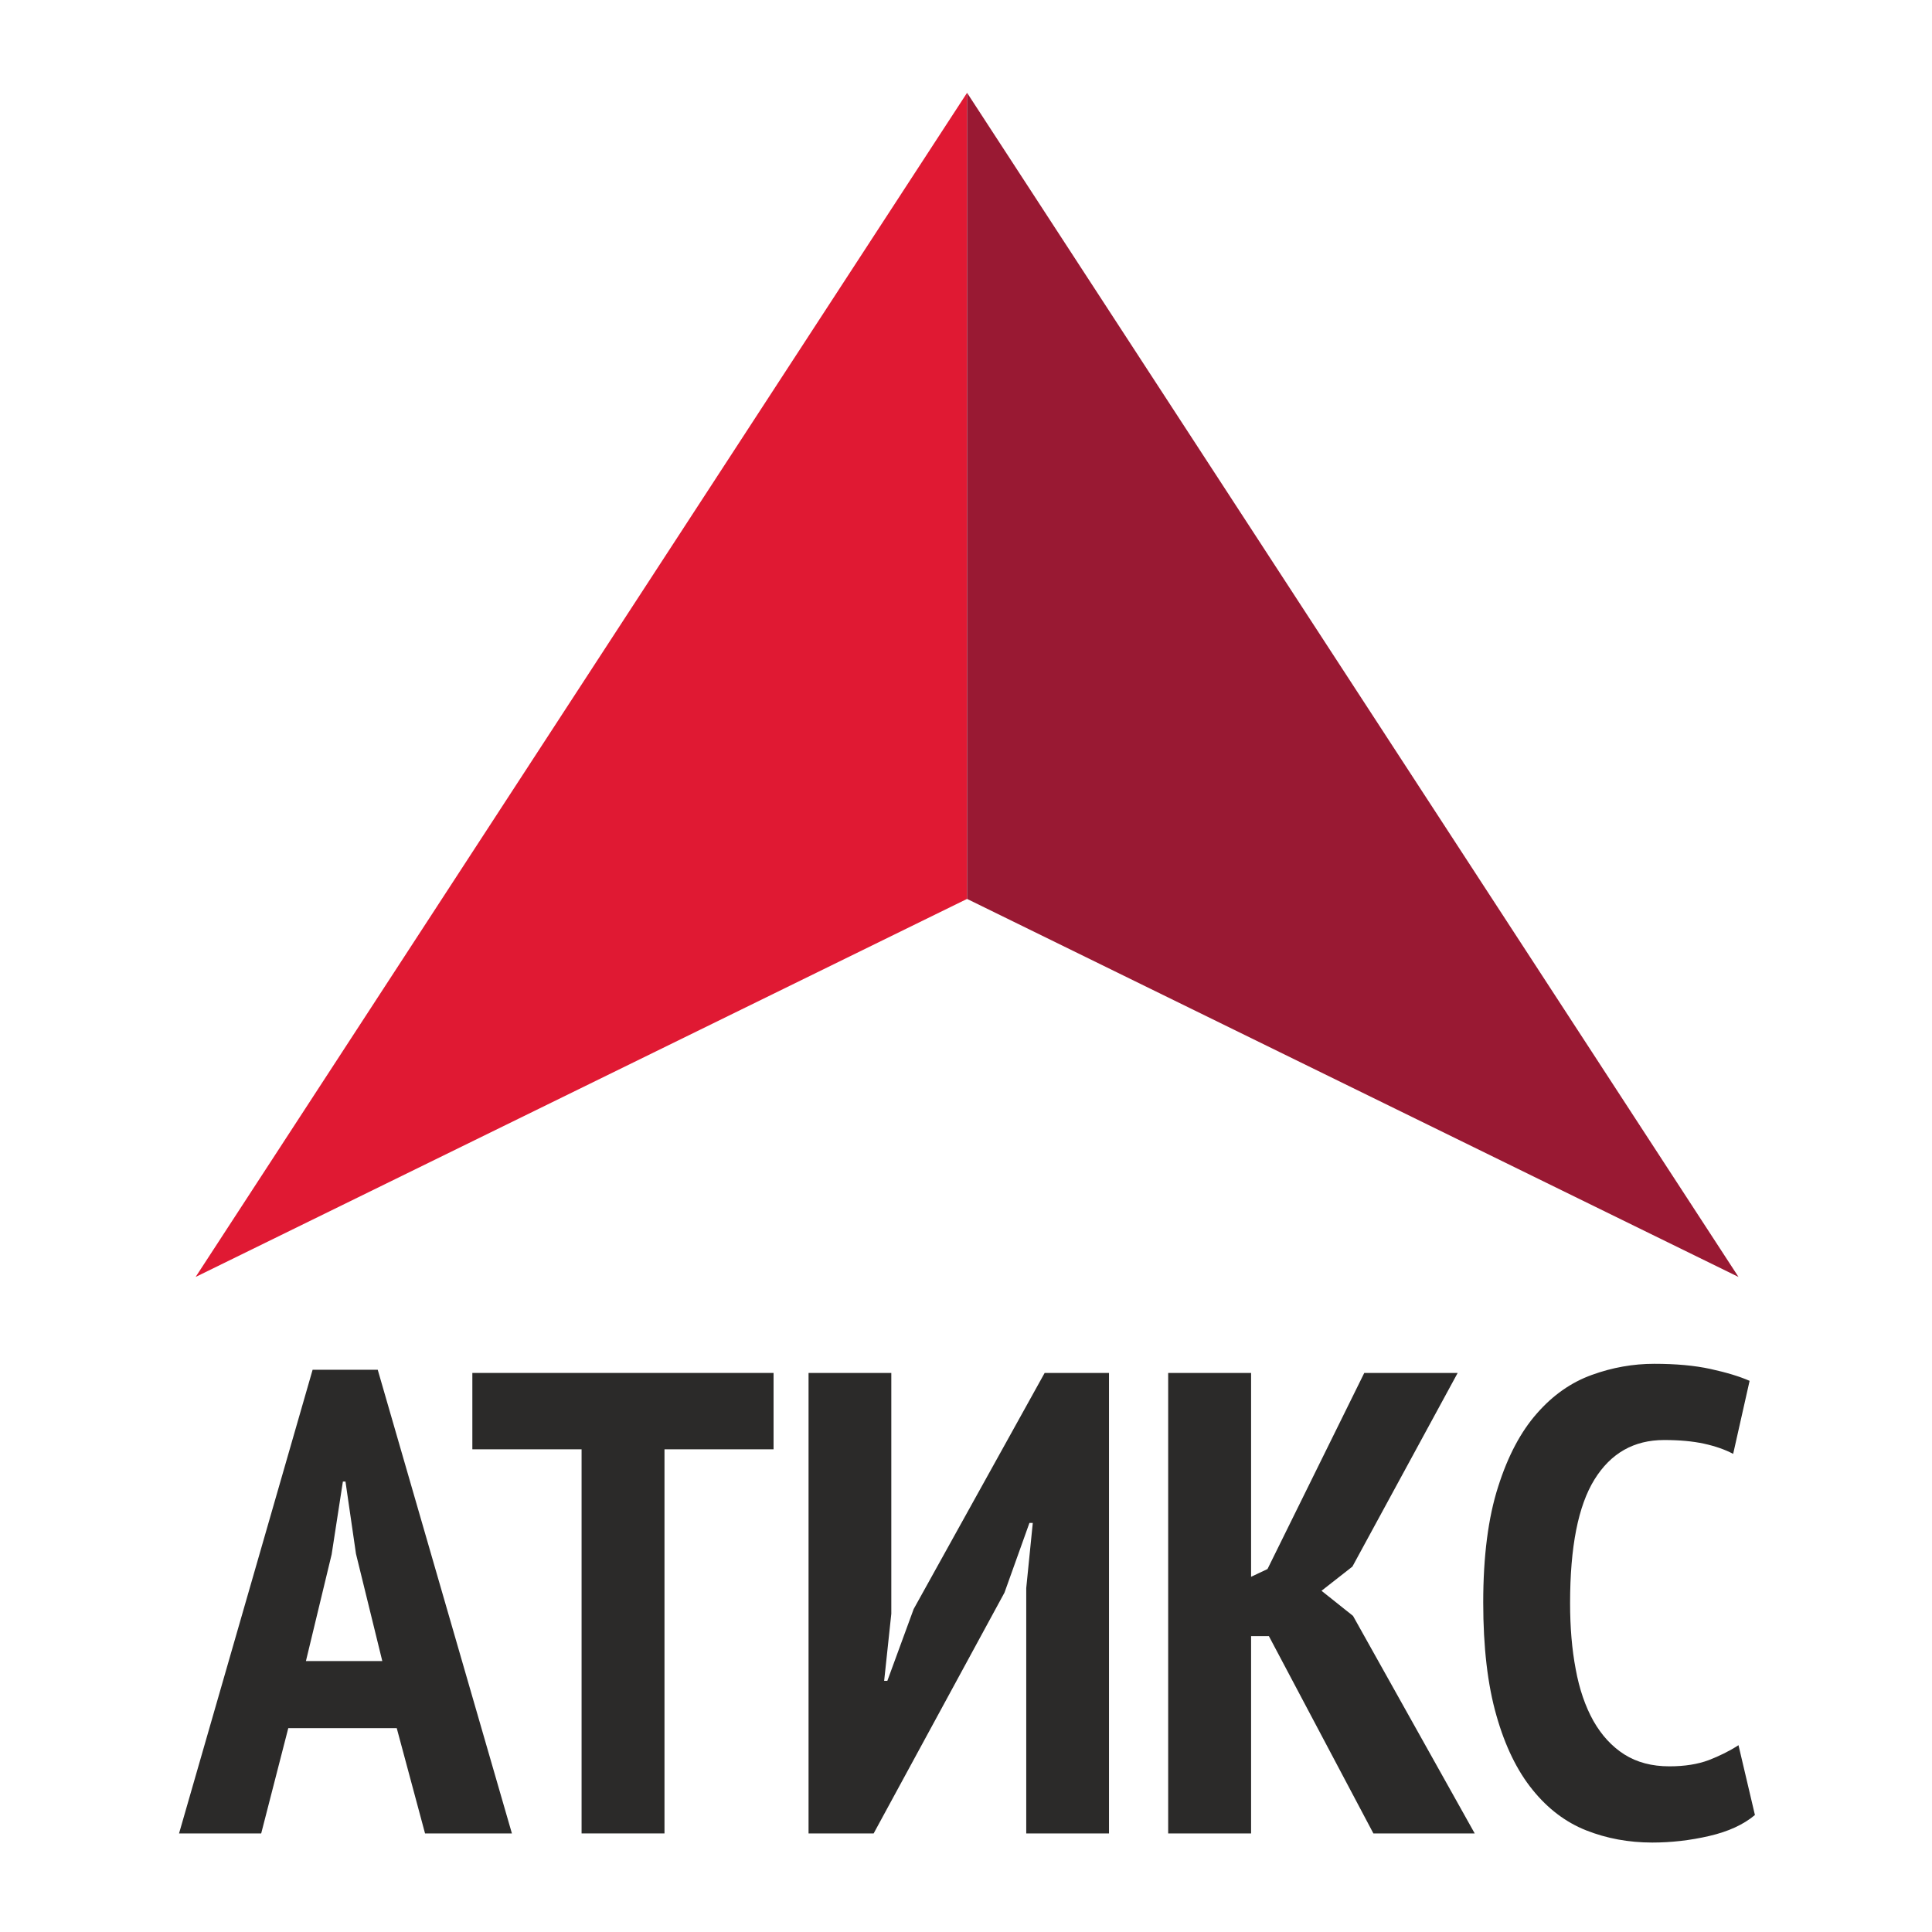 <?xml version="1.0" encoding="UTF-8"?>
<!DOCTYPE svg PUBLIC "-//W3C//DTD SVG 1.1//EN" "http://www.w3.org/Graphics/SVG/1.1/DTD/svg11.dtd">
<!-- Creator: CorelDRAW X7 -->
<svg xmlns="http://www.w3.org/2000/svg" xml:space="preserve" width="127mm" height="127mm" version="1.1" shape-rendering="geometricPrecision" text-rendering="geometricPrecision" image-rendering="optimizeQuality" fill-rule="evenodd" clip-rule="evenodd"
viewBox="0 0 12700 12700"
 xmlns:xlink="http://www.w3.org/1999/xlink">
 <g id="Layer_x0020_1">
  <polygon fill="#E01933" points="1286,8394 6357,610 6357,5909 "/>
  <polygon fill="#991933" points="11428,8394 6357,610 6357,5909 "/>
  <path fill="#2B2A29" fill-rule="nonzero" d="M2608 11360l-713 0 -178 692 -540 0 878 -3048 428 0 882 3048 -571 0 -186 -692zm-597 -441l502 0 -173 -705 -69 -475 -17 0 -74 479 -169 701z"/>
  <polygon id="1" fill="#2B2A29" fill-rule="nonzero" points="5085,9527 4368,9527 4368,12052 3823,12052 3823,9527 3105,9527 3105,9025 5085,9025 "/>
  <polygon id="2" fill="#2B2A29" fill-rule="nonzero" points="6746,10439 6789,10011 6767,10011 6603,10469 5743,12052 5315,12052 5315,9025 5859,9025 5859,10608 5812,11049 5833,11049 6006,10577 6867,9025 7290,9025 7290,12052 6746,12052 "/>
  <polygon id="3" fill="#2B2A29" fill-rule="nonzero" points="8341,10755 8224,10755 8224,12052 7679,12052 7679,9025 8224,9025 8224,10365 8332,10314 8968,9025 9582,9025 8890,10298 8687,10457 8894,10622 9694,12052 9028,12052 "/>
  <path id="4" fill="#2B2A29" fill-rule="nonzero" d="M11536 11931c-75,63 -175,109 -301,138 -125,29 -250,43 -374,43 -155,0 -300,-27 -434,-80 -134,-53 -252,-142 -352,-266 -101,-124 -181,-287 -238,-488 -58,-202 -87,-450 -87,-744 0,-305 33,-559 98,-761 64,-202 149,-362 255,-482 105,-120 225,-204 361,-253 135,-49 272,-73 410,-73 142,0 265,11 370,34 105,23 191,49 257,78l-108 480c-55,-29 -119,-51 -192,-67 -74,-16 -161,-24 -262,-24 -199,0 -351,87 -458,260 -107,173 -160,443 -160,812 0,159 12,304 37,435 24,131 63,244 116,339 54,95 122,169 204,221 82,52 181,78 296,78 101,0 187,-14 259,-41 72,-28 137,-60 195,-98l108 459z"/>
 </g>
</svg>
